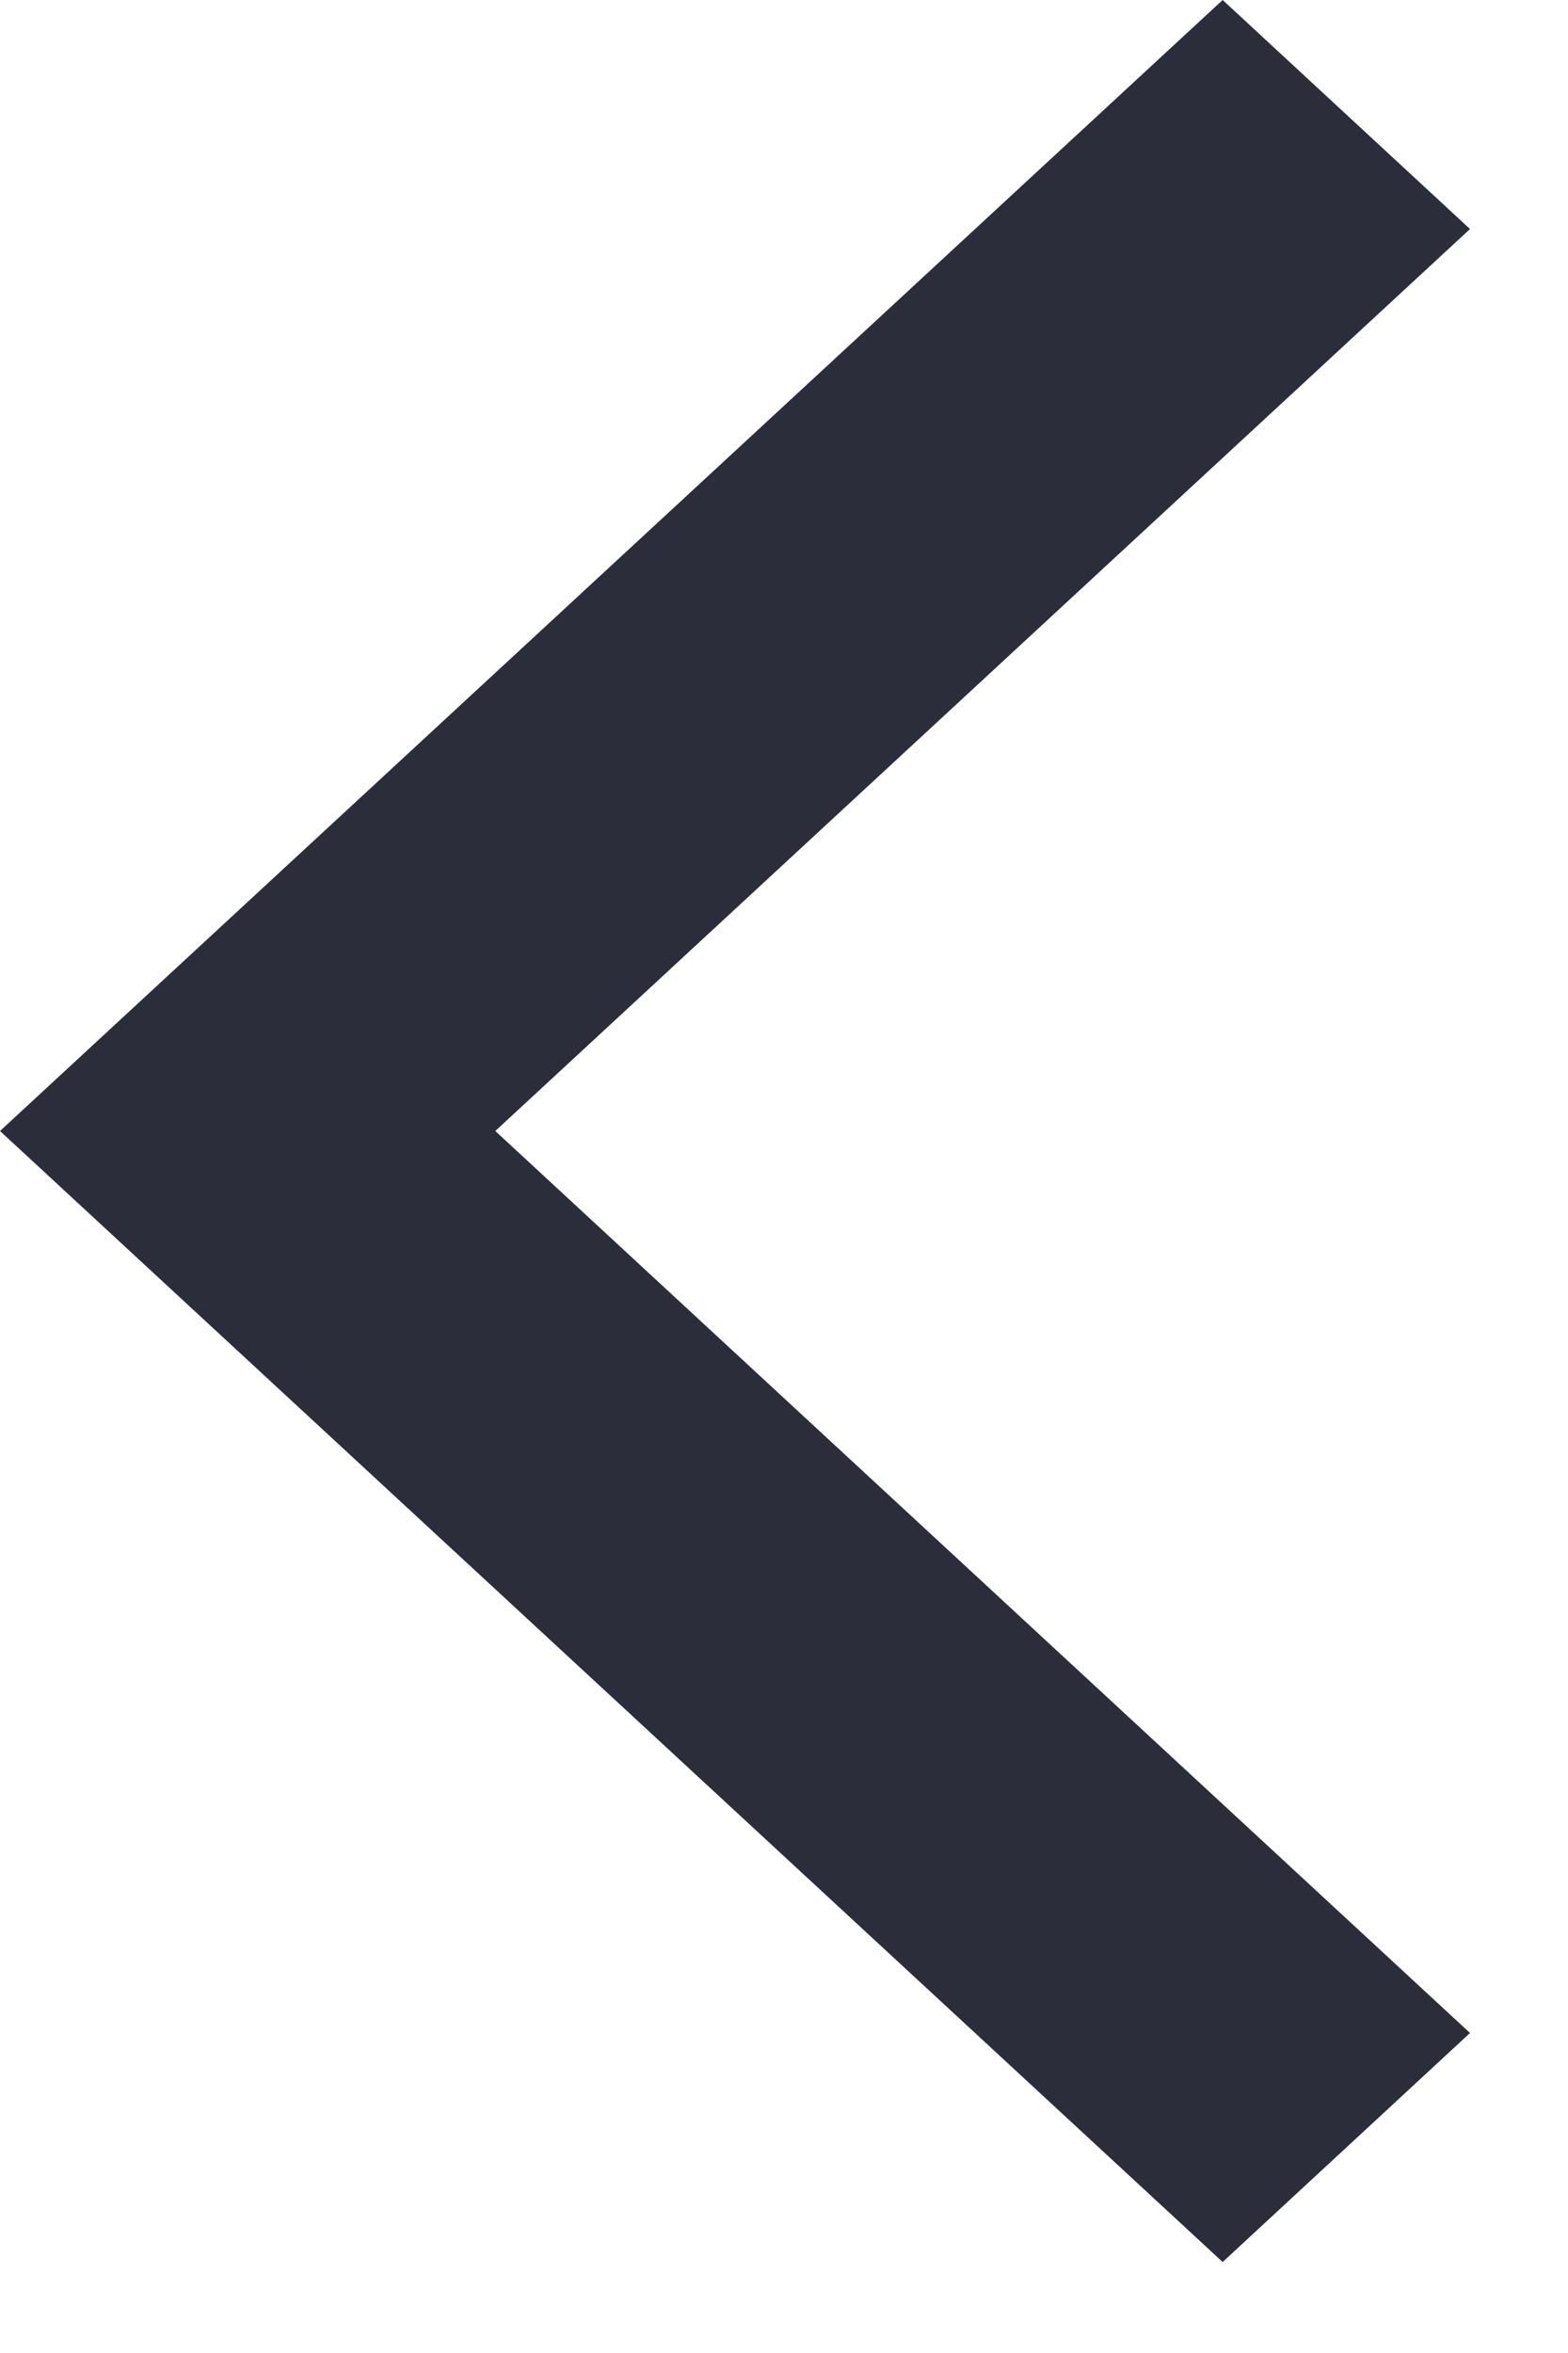 <svg width="8" height="12" viewBox="0 0 8 12" fill="none" xmlns="http://www.w3.org/2000/svg">
<path id="Vector" d="M7.5 1.168L6.238 0L0 5.768L6.238 11.536L7.5 10.368L2.527 5.768L7.5 1.168Z" fill="#2B2D3A"/>
</svg>
